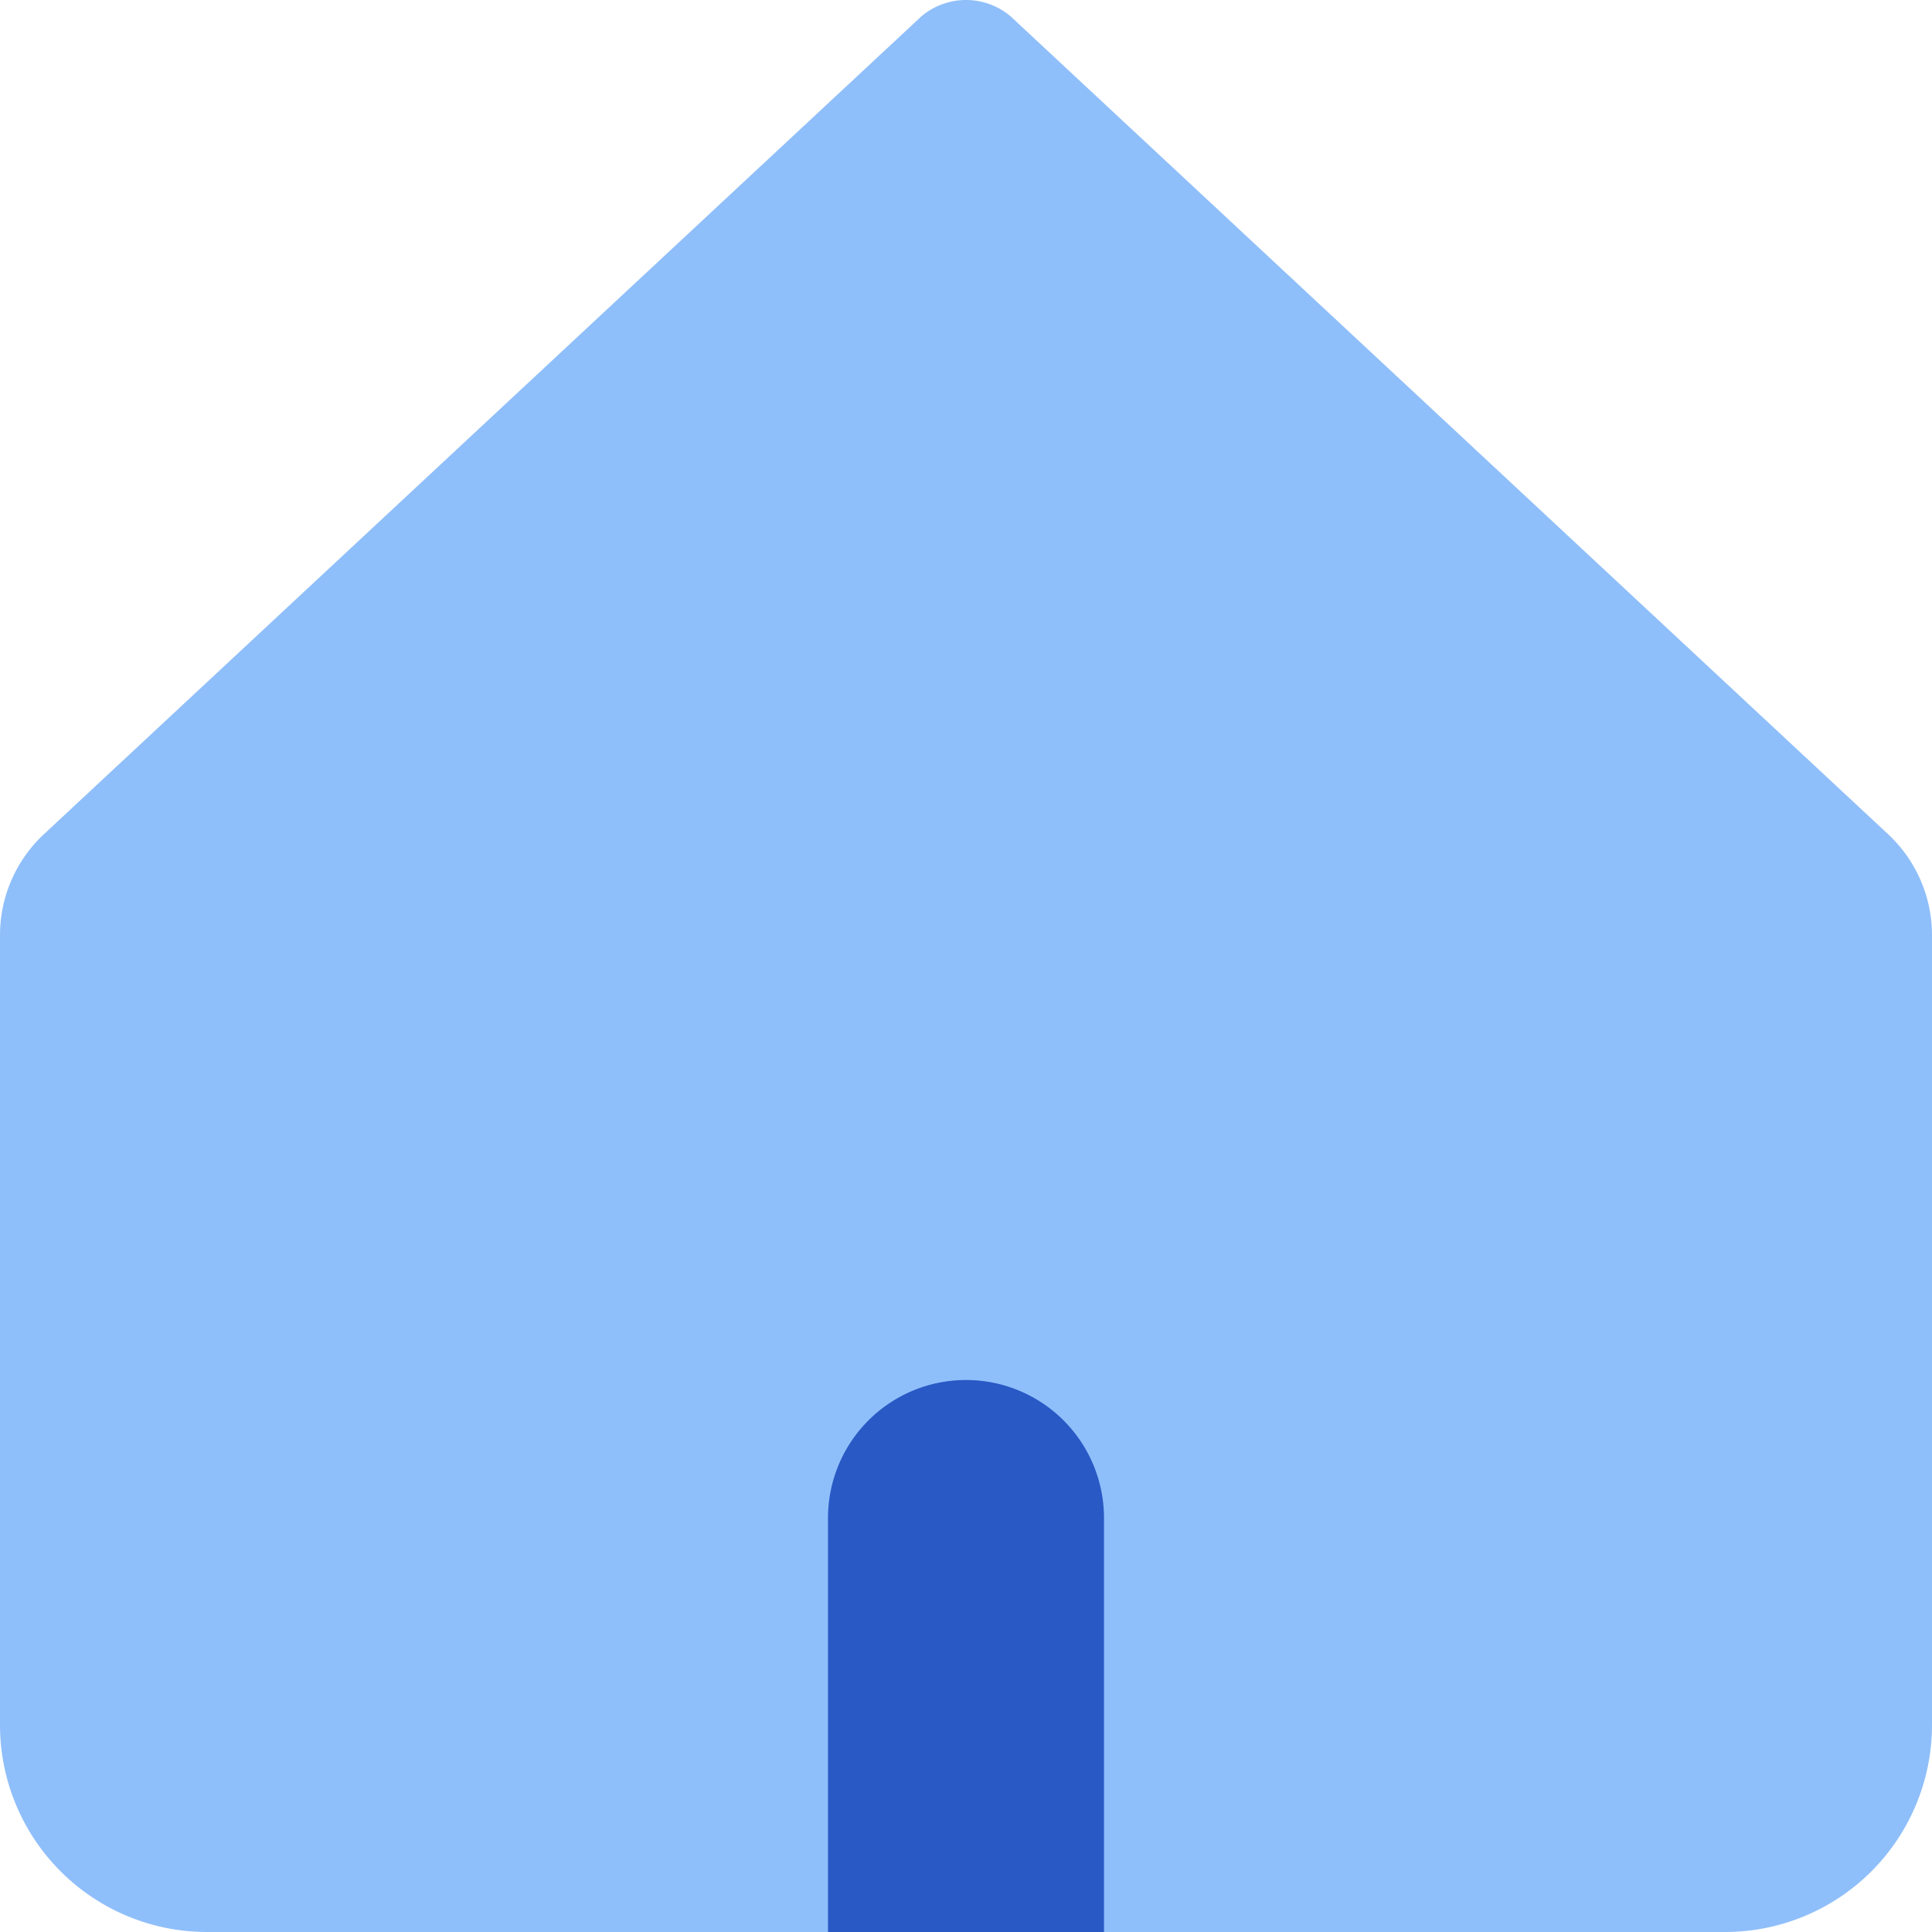 <svg xmlns="http://www.w3.org/2000/svg" fill="none" viewBox="0 0 14 14" id="Home-3--Streamline-Core"><desc>Home 3 Streamline Icon: https://streamlinehq.com</desc><g id="home-3--home-house-roof-shelter"><path id="Vector 308" fill="#8fbffa" d="M0 6.776a1 1 0 0 1 0.318 -0.731L6.675 0.12a0.5 0.5 0 0 1 0.65 0l6.357 5.925a1 1 0 0 1 0.318 0.731V12.5a1.5 1.5 0 0 1 -1.5 1.5h-11A1.5 1.5 0 0 1 0 12.5V6.776Z" stroke-width="1"></path><path id="Intersect" fill="#2859c5" fill-rule="evenodd" d="M8 14H6v-3a1 1 0 1 1 2 0v3Z" clip-rule="evenodd" stroke-width="1"></path></g></svg>